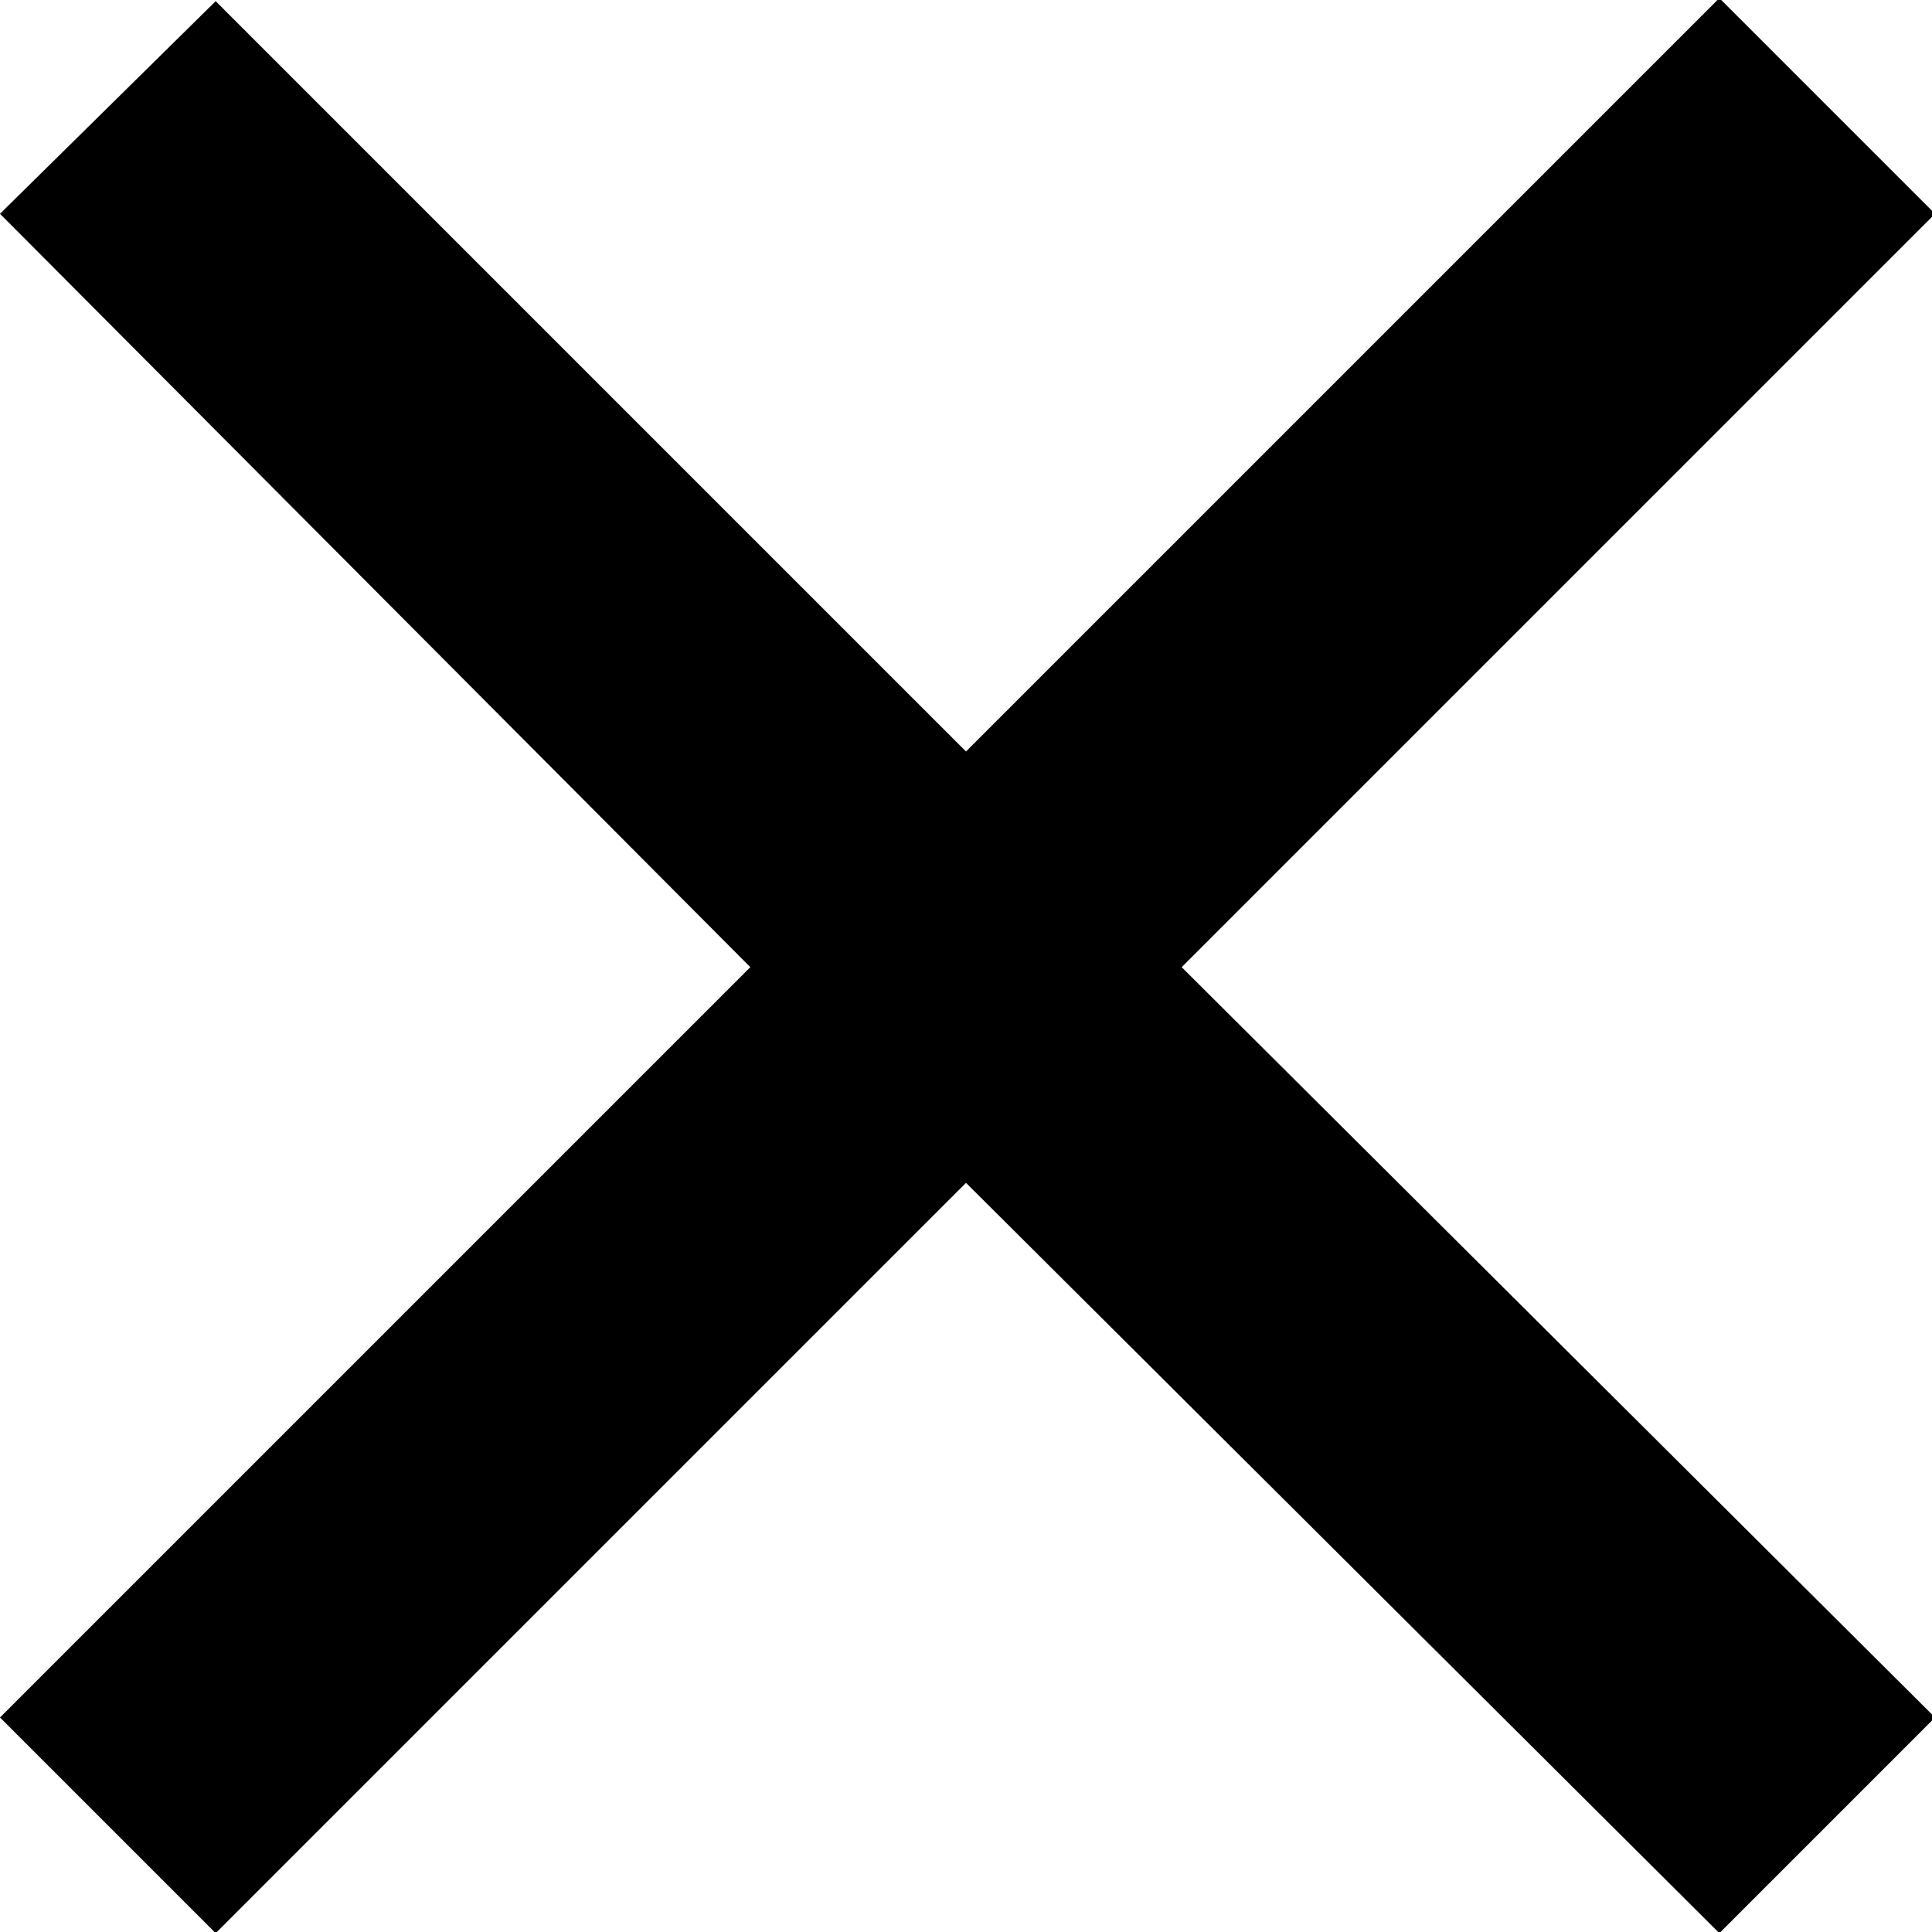<?xml version="1.0" encoding="utf-8"?>
<!-- Generator: Adobe Illustrator 23.0.1, SVG Export Plug-In . SVG Version: 6.00 Build 0)  -->
<svg version="1.1"
	 id="Ebene_1" xmlns:cc="http://creativecommons.org/ns#" xmlns:dc="http://purl.org/dc/elements/1.1/" xmlns:inkscape="http://www.inkscape.org/namespaces/inkscape" xmlns:rdf="http://www.w3.org/1999/02/22-rdf-syntax-ns#" xmlns:sodipodi="http://sodipodi.sourceforge.net/DTD/sodipodi-0.dtd" xmlns:svg="http://www.w3.org/2000/svg"
	 xmlns="http://www.w3.org/2000/svg" xmlns:xlink="http://www.w3.org/1999/xlink" x="0px" y="0px" viewBox="0 0 63.6 63.6"
	 style="enable-background:new 0 0 63.6 63.6;" xml:space="preserve">
<g transform="translate(0,-952.362)">
	<path d="M7.1,952.4L0,959.4l24.7,24.8L0,1008.9l7.1,7.1l24.7-24.7l24.8,24.7l7.1-7.1l-24.8-24.7l24.8-24.8l-7.1-7.1l-24.8,24.8
		C31.8,977.1,7.1,952.4,7.1,952.4z"/>
</g>
</svg>
